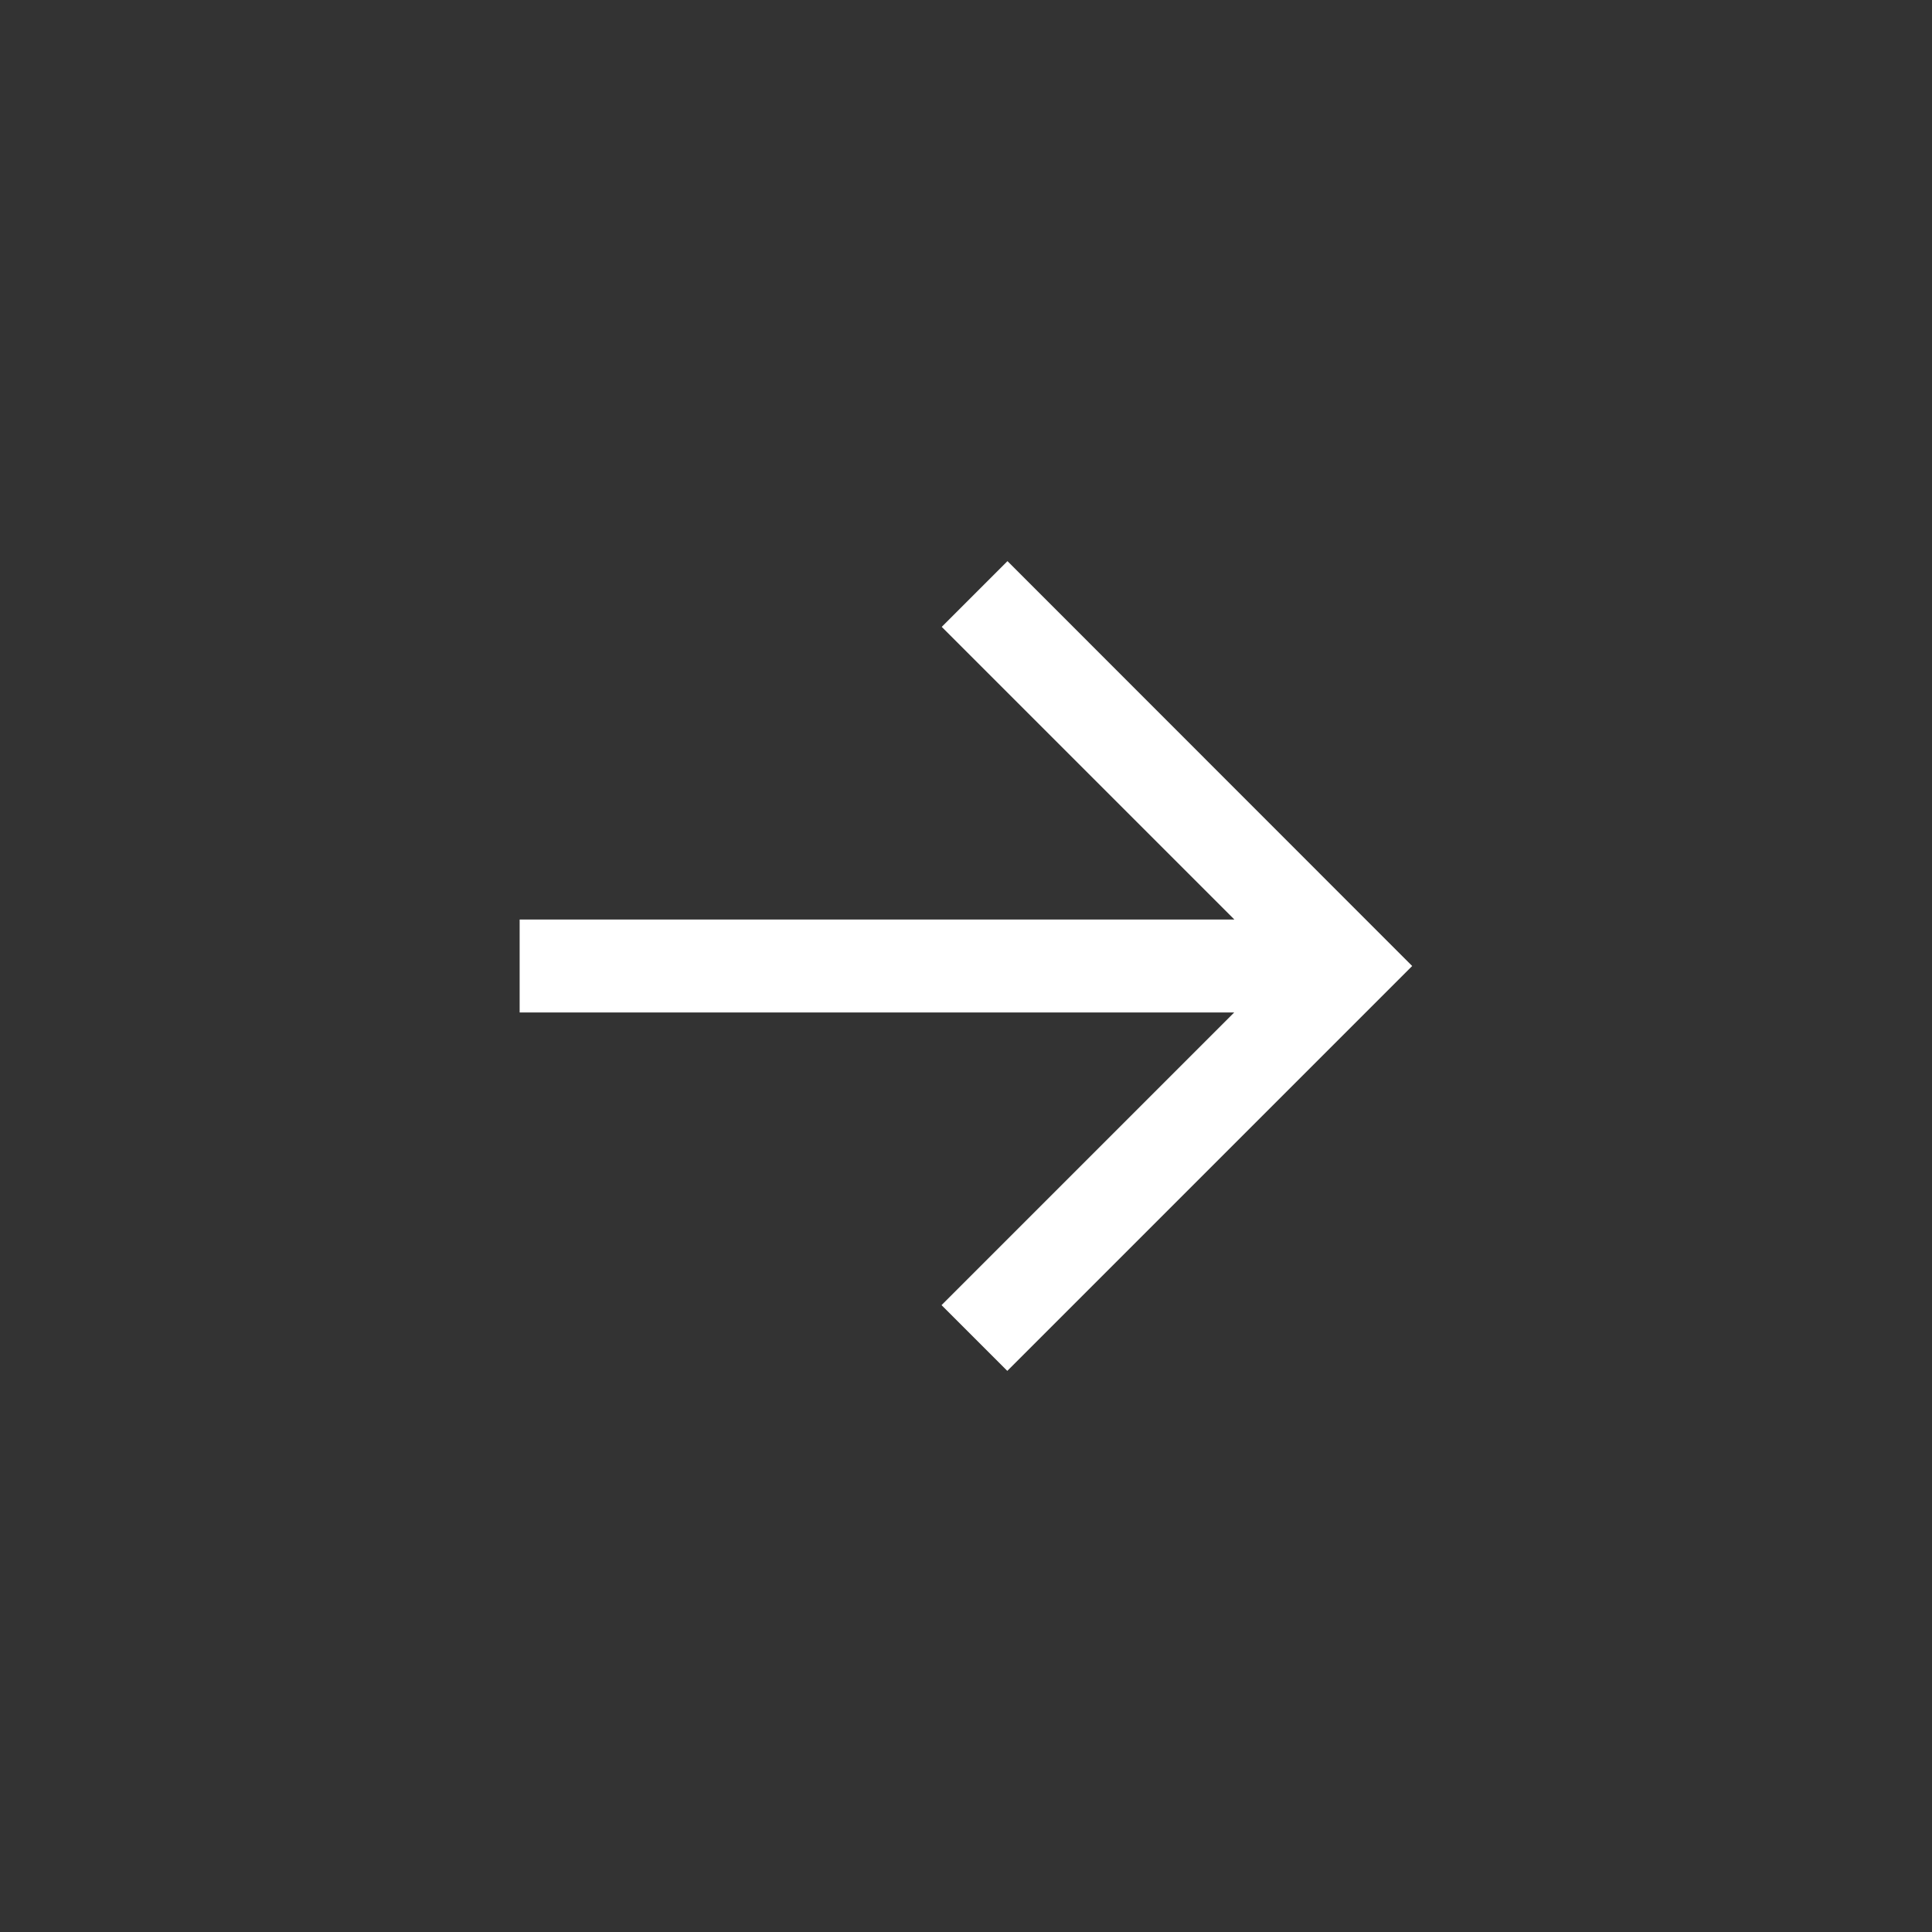 <svg id="icon-arrow-right" xmlns="http://www.w3.org/2000/svg" width="32" height="32" viewBox="0 0 32 32">
    <rect x="0" y="0" width="32" height="32" fill="#333333" stroke="none"/>
    <path id="Path_295" data-name="Path 295" d="M0,0H32V32H0Z" fill="rgba(0,0,0,0)"/>
    <path id="right-arrow" d="M17.745,107.5l-1.089,1.089,4.847,4.847H9.665v1.54H21.5l-4.847,4.847,1.089,1.089,6.706-6.706Z" transform="translate(-1.058 -98.206)" fill="#fff"/>
  </svg>
  